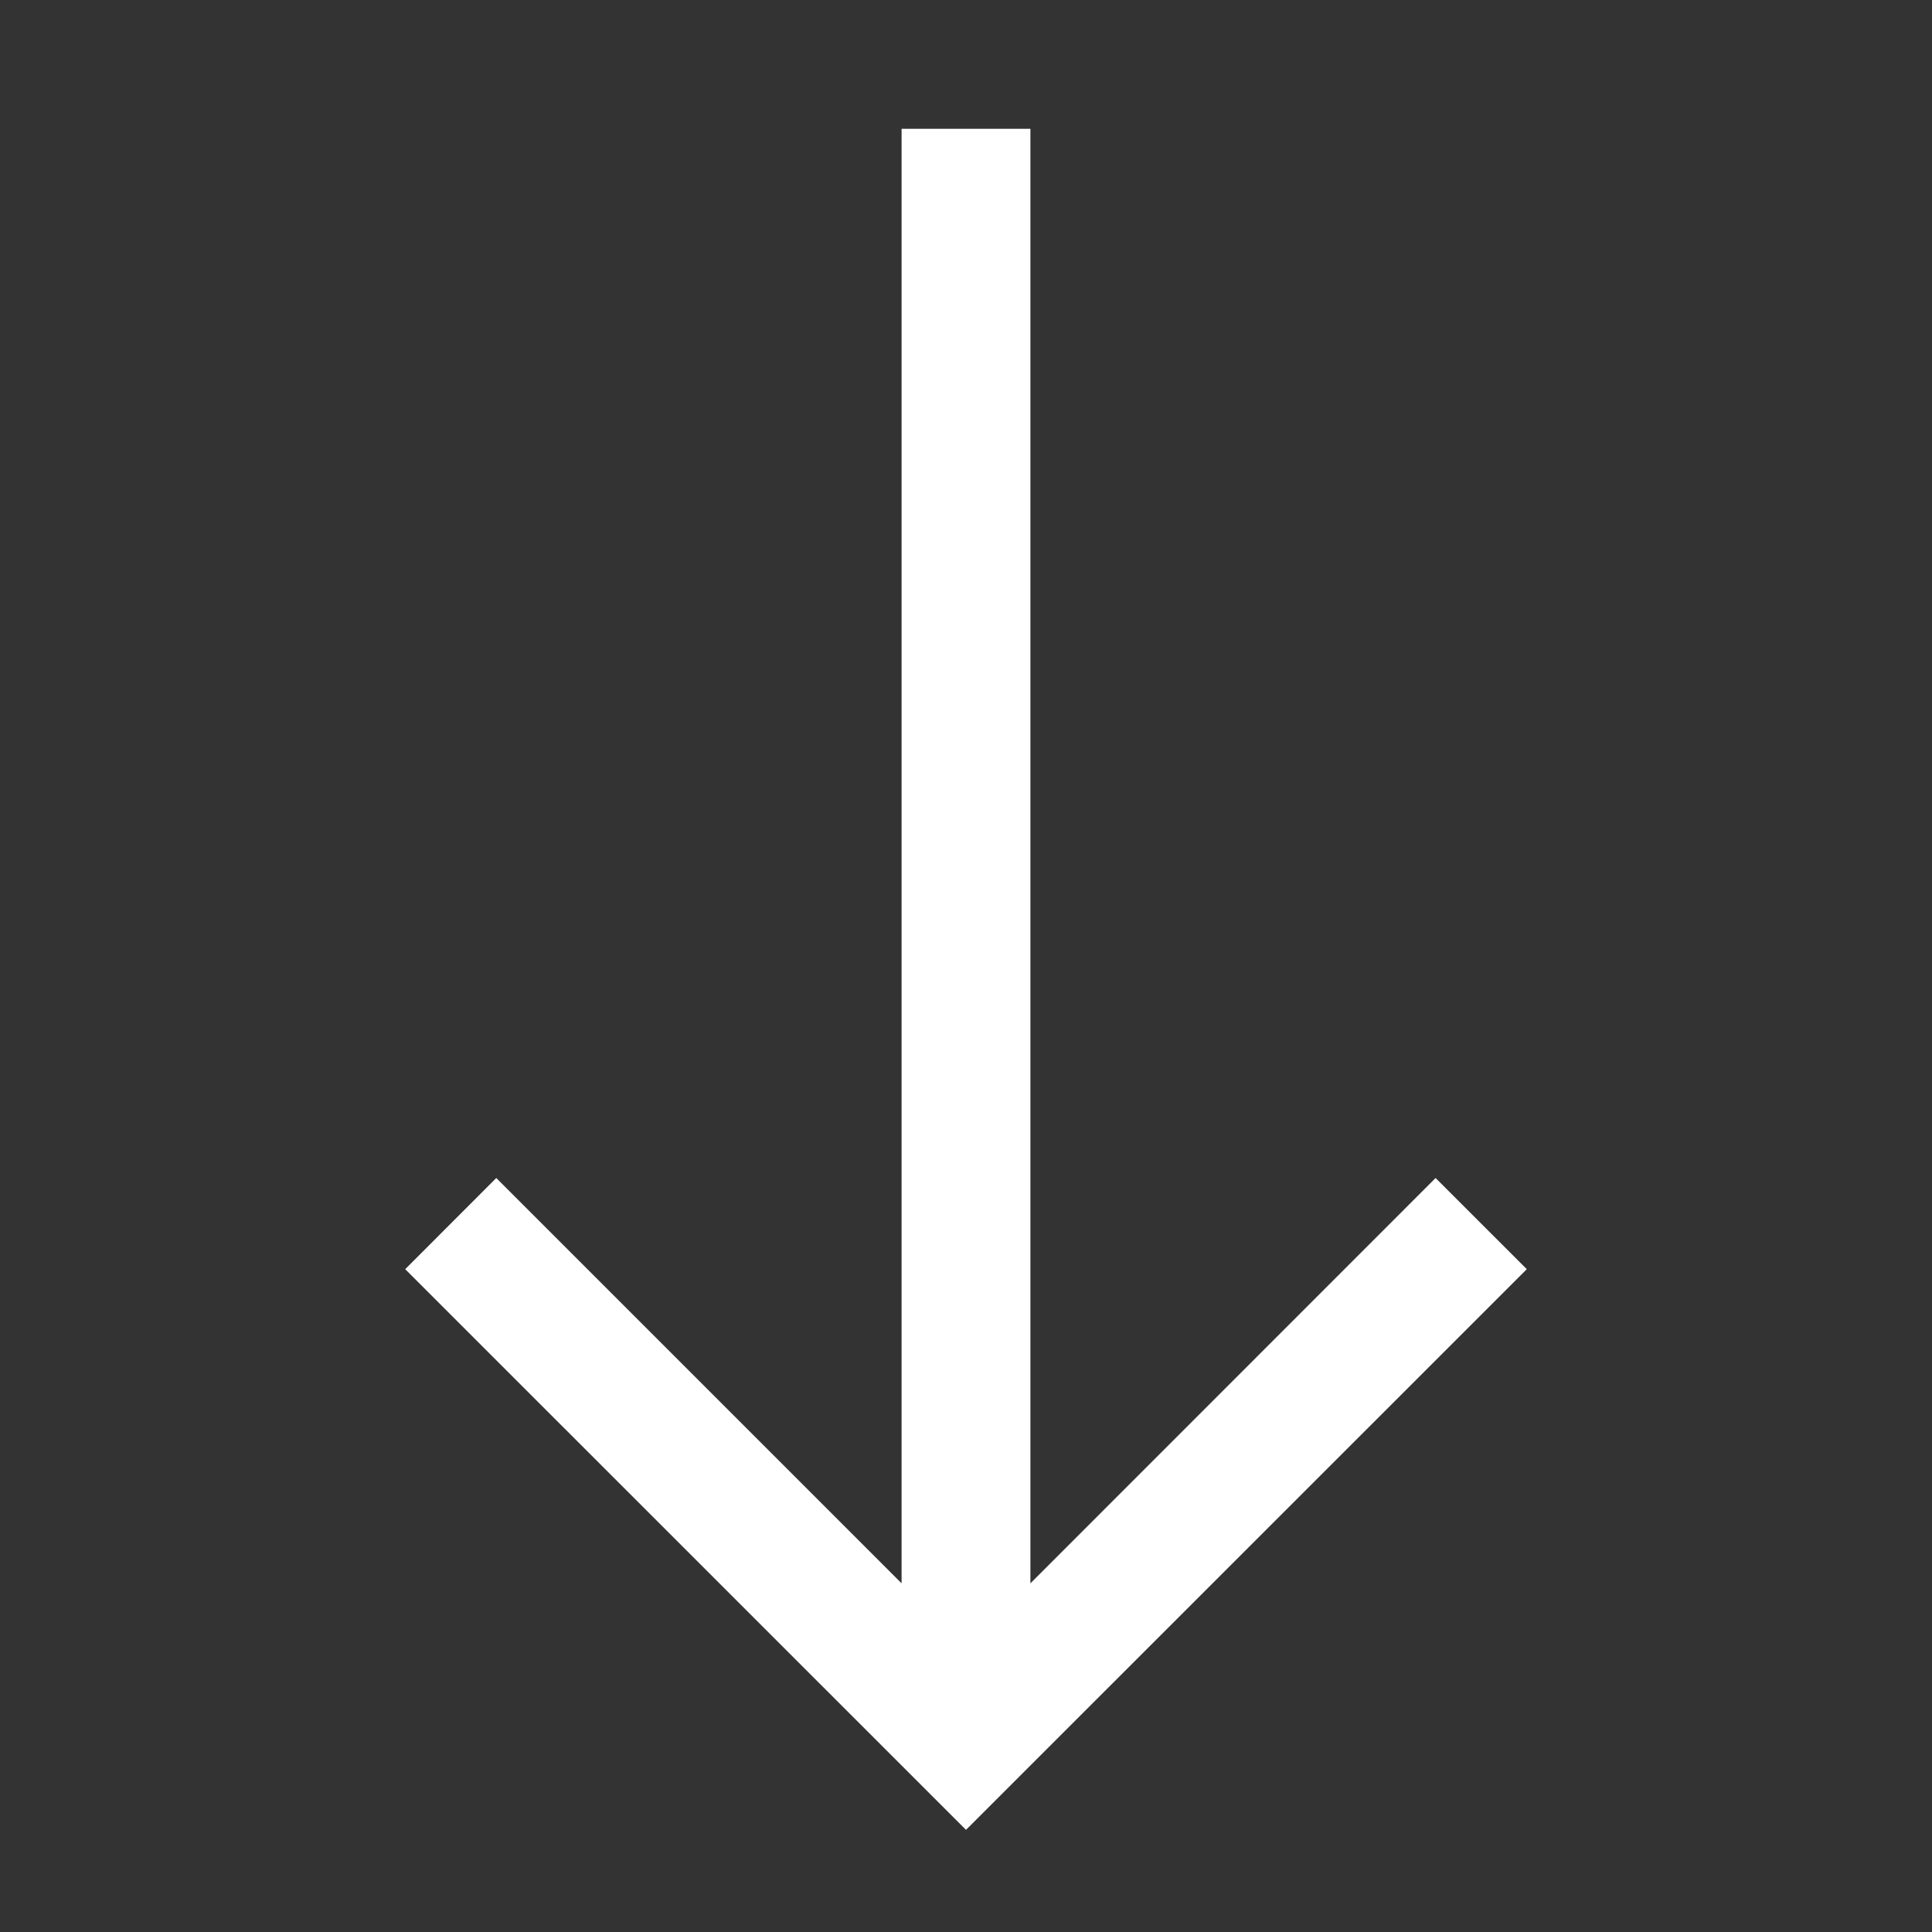 <?xml version="1.0" encoding="UTF-8"?> <svg xmlns="http://www.w3.org/2000/svg" width="68" height="68" viewBox="0 0 68 68" fill="none"><rect x="0" y="0" width="68" height="68" fill="#333333" stroke="none"/><path fill-rule="evenodd" clip-rule="evenodd" d="M34 64.405L14.262 44.671L17.467 41.462L31.733 55.728L31.733 4.533H36.267L36.267 55.728L50.528 41.462L53.738 44.671L34 64.405Z" fill="white"></path></svg> 